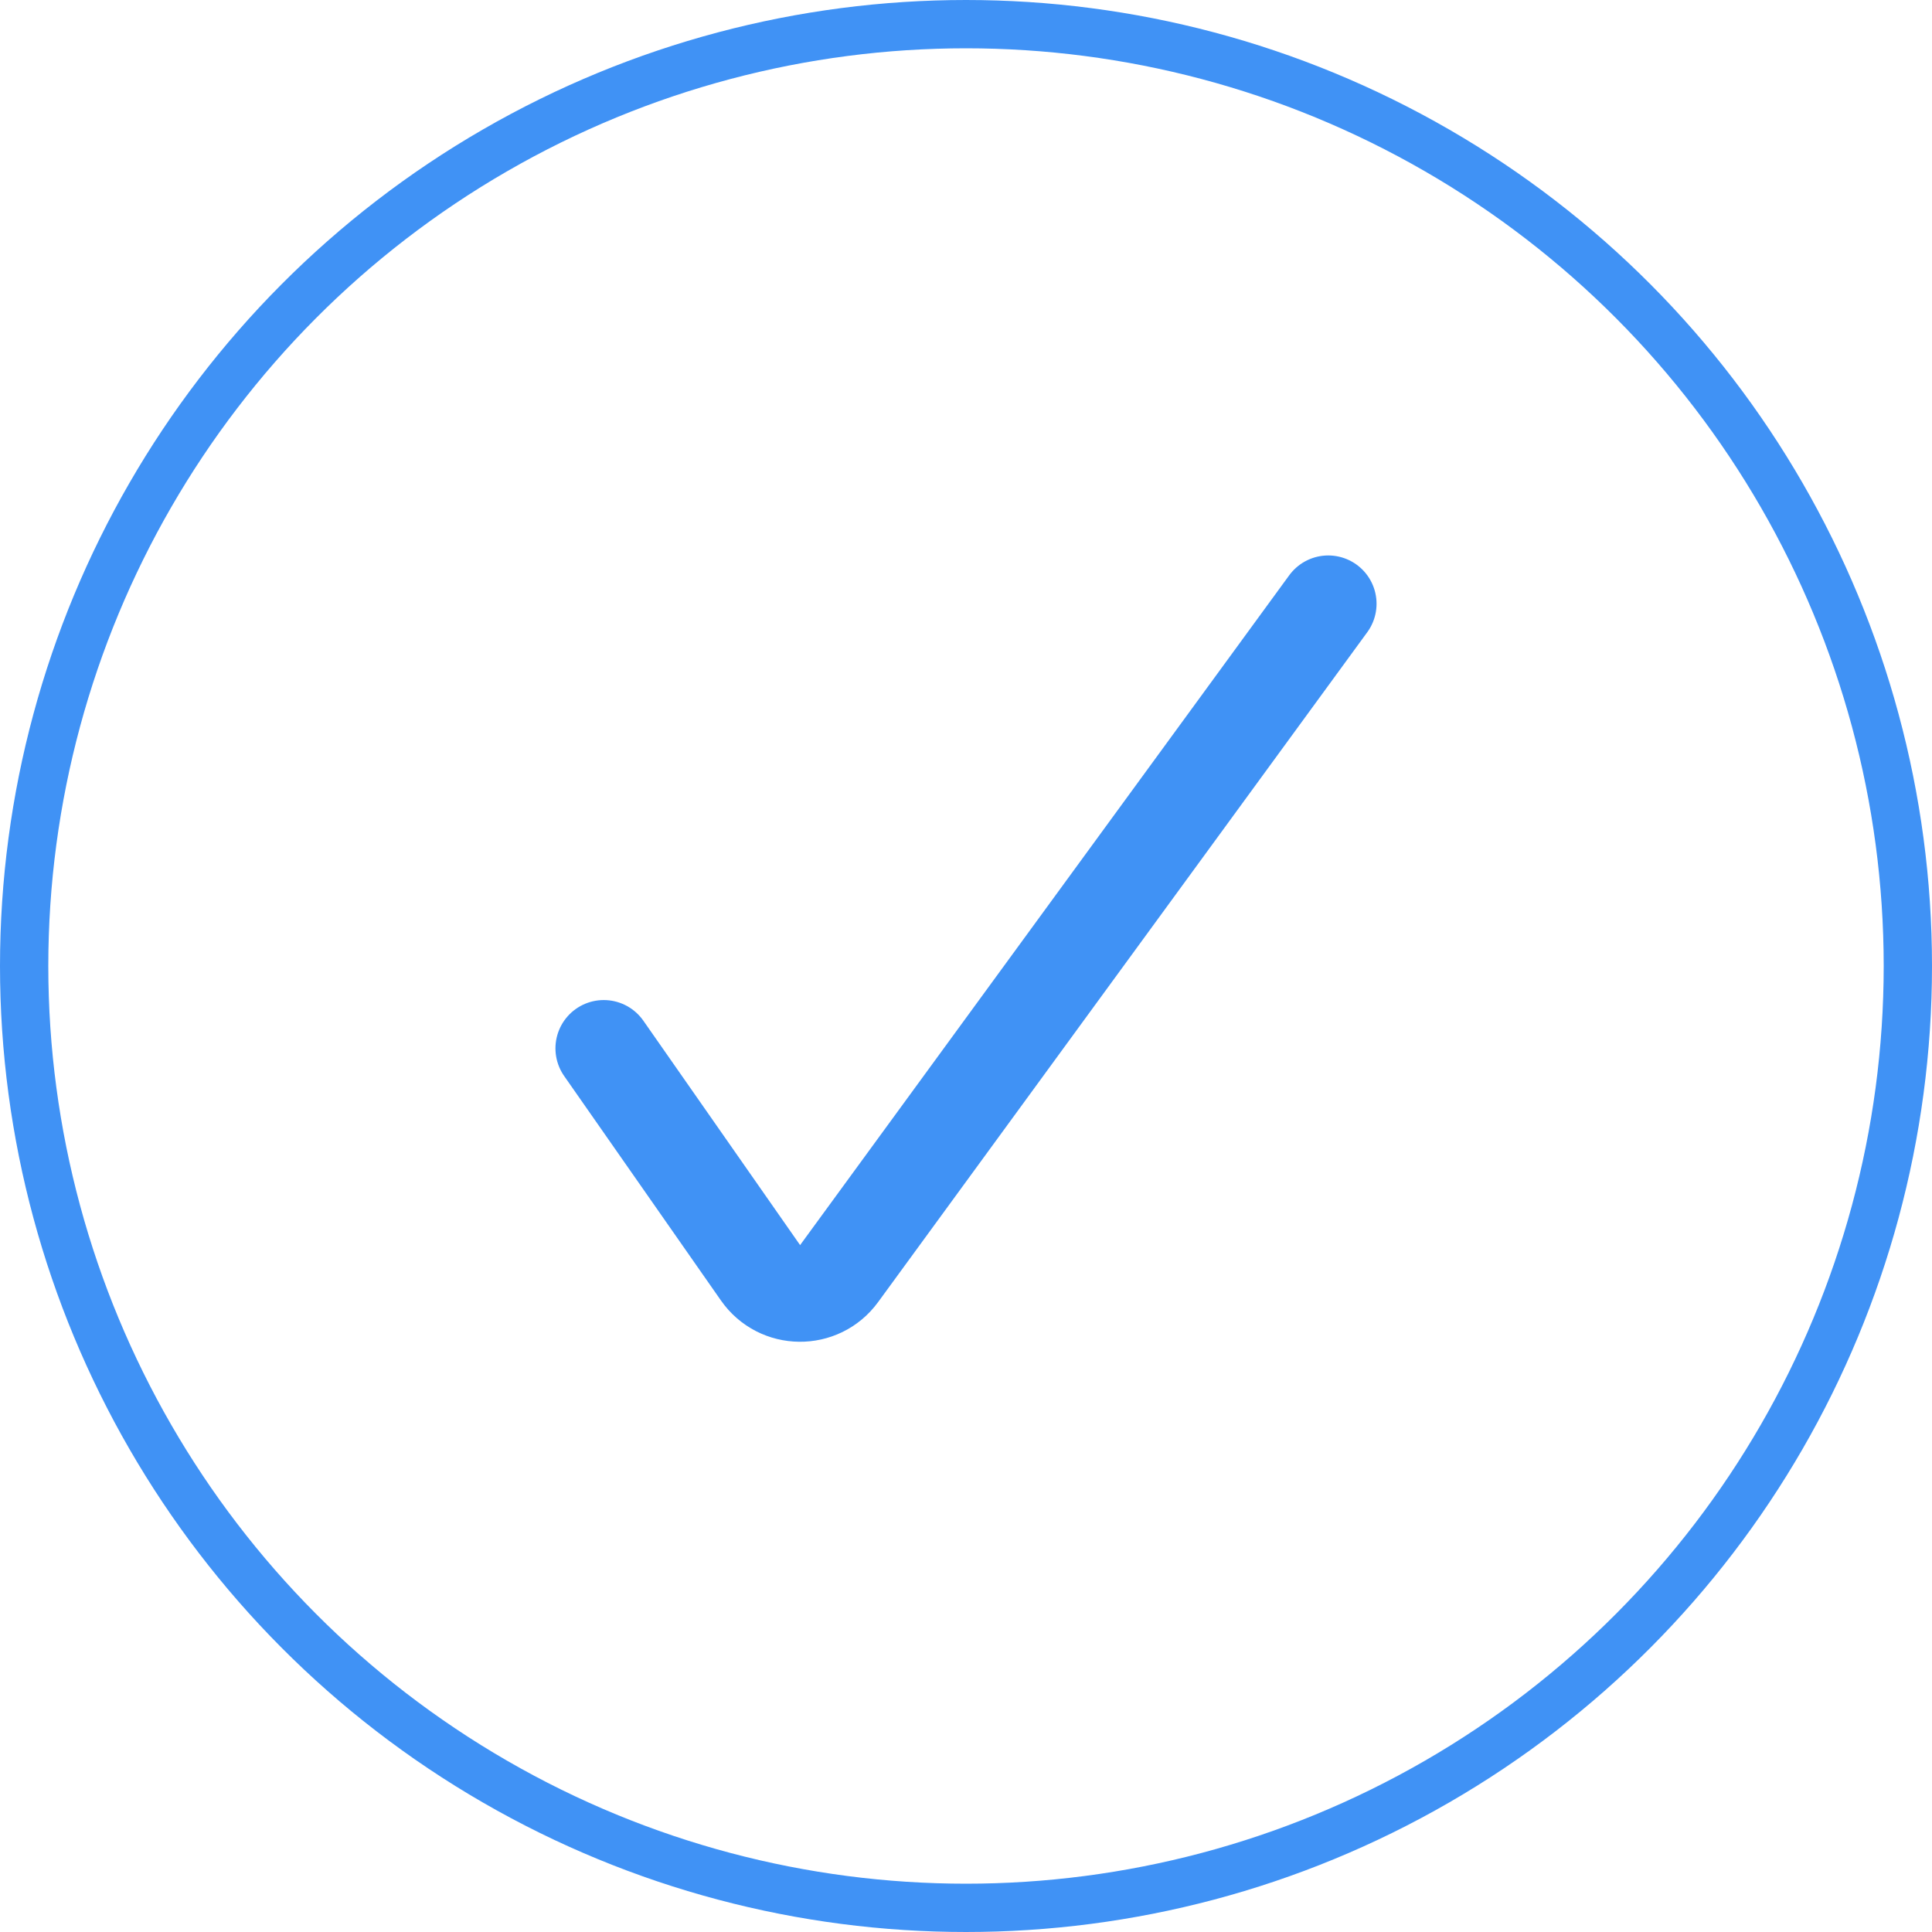 <?xml version="1.0" encoding="UTF-8"?> <svg xmlns="http://www.w3.org/2000/svg" width="32" height="32" viewBox="0 0 32 32" fill="none"> <path d="M10 17.364L12.597 21.082C12.911 21.532 13.575 21.539 13.898 21.095L22 10" stroke="#4092F5" stroke-width="1.6" stroke-linecap="round"></path> <circle cx="16" cy="16" r="15.6" stroke="#4092F5" stroke-width="0.8"></circle> </svg> 